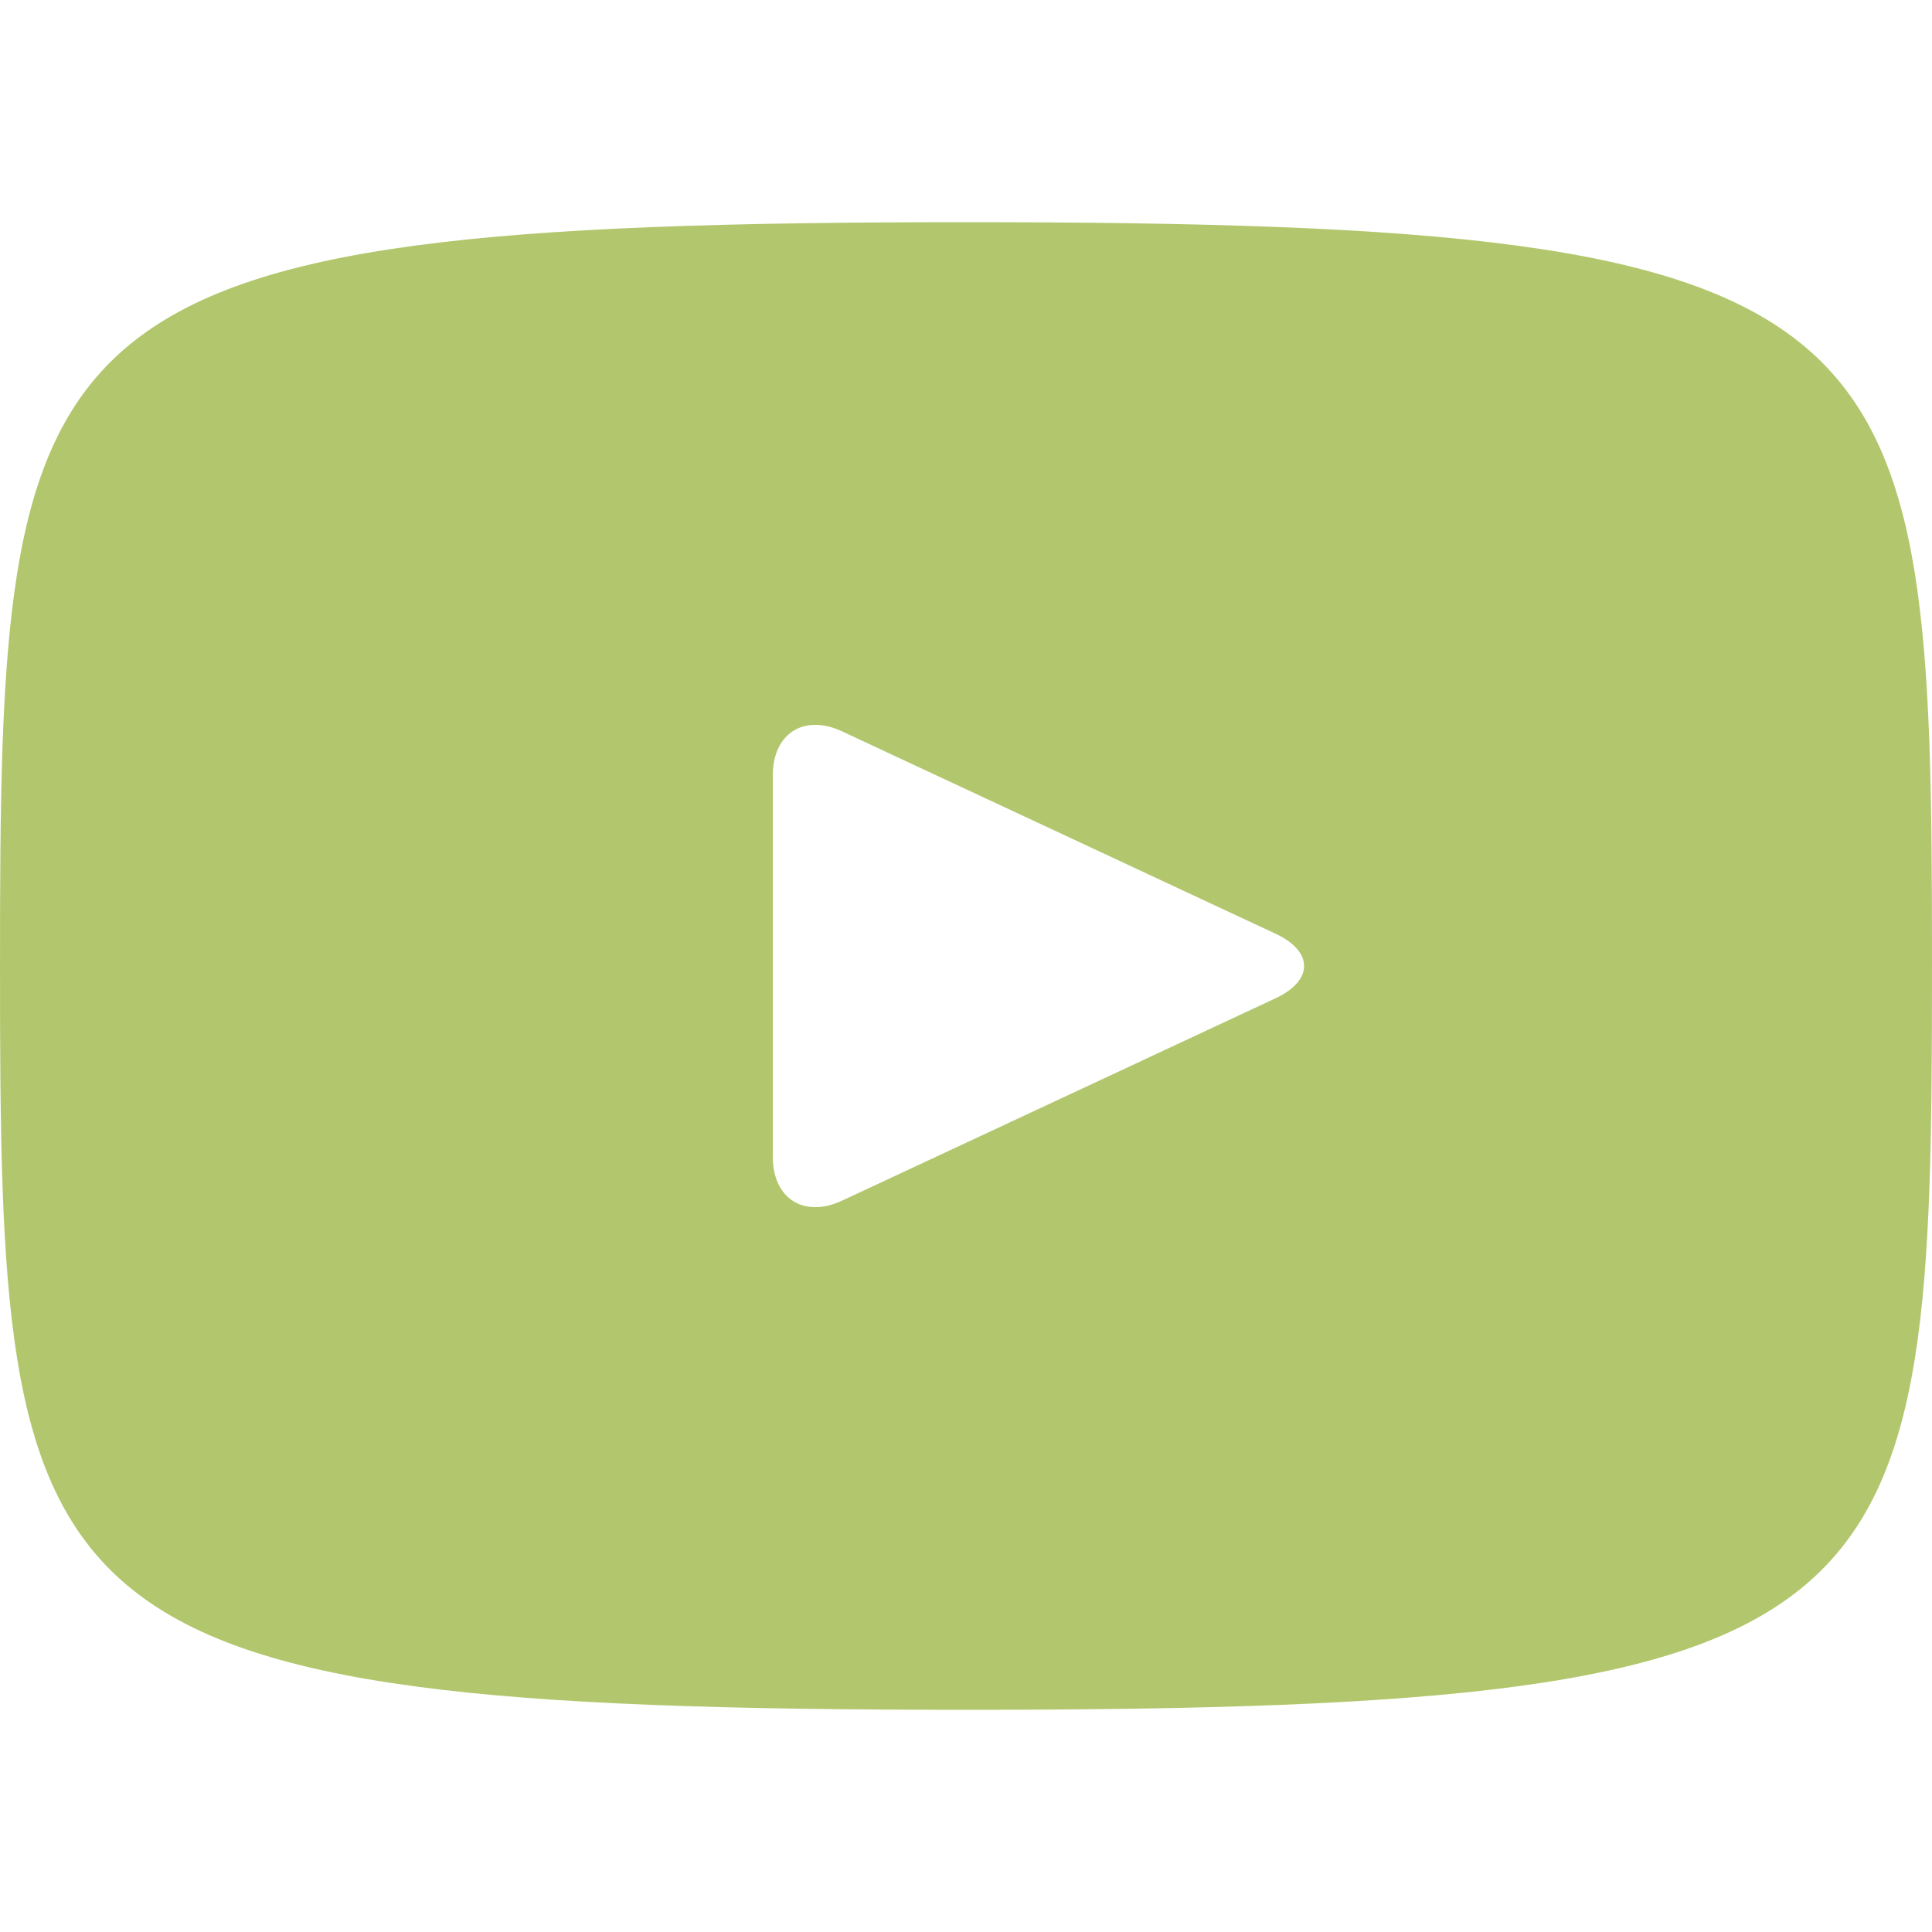 <svg fill="none" height="20" viewBox="0 0 20 20" width="20" xmlns="http://www.w3.org/2000/svg"><path d="m10 2.3c-9.828 0-10 .874-10 7.7s.172 7.7 10 7.7 10-.874 10-7.7-.172-7.7-10-7.7zm3.205 8.034-4.49 2.096c-.393.182-.715-.022-.715-.456v-3.948c0-.433.322-.638.715-.456l4.49 2.096c.393.184.393.484 0 .668z" fill="#b2c76d"/></svg>